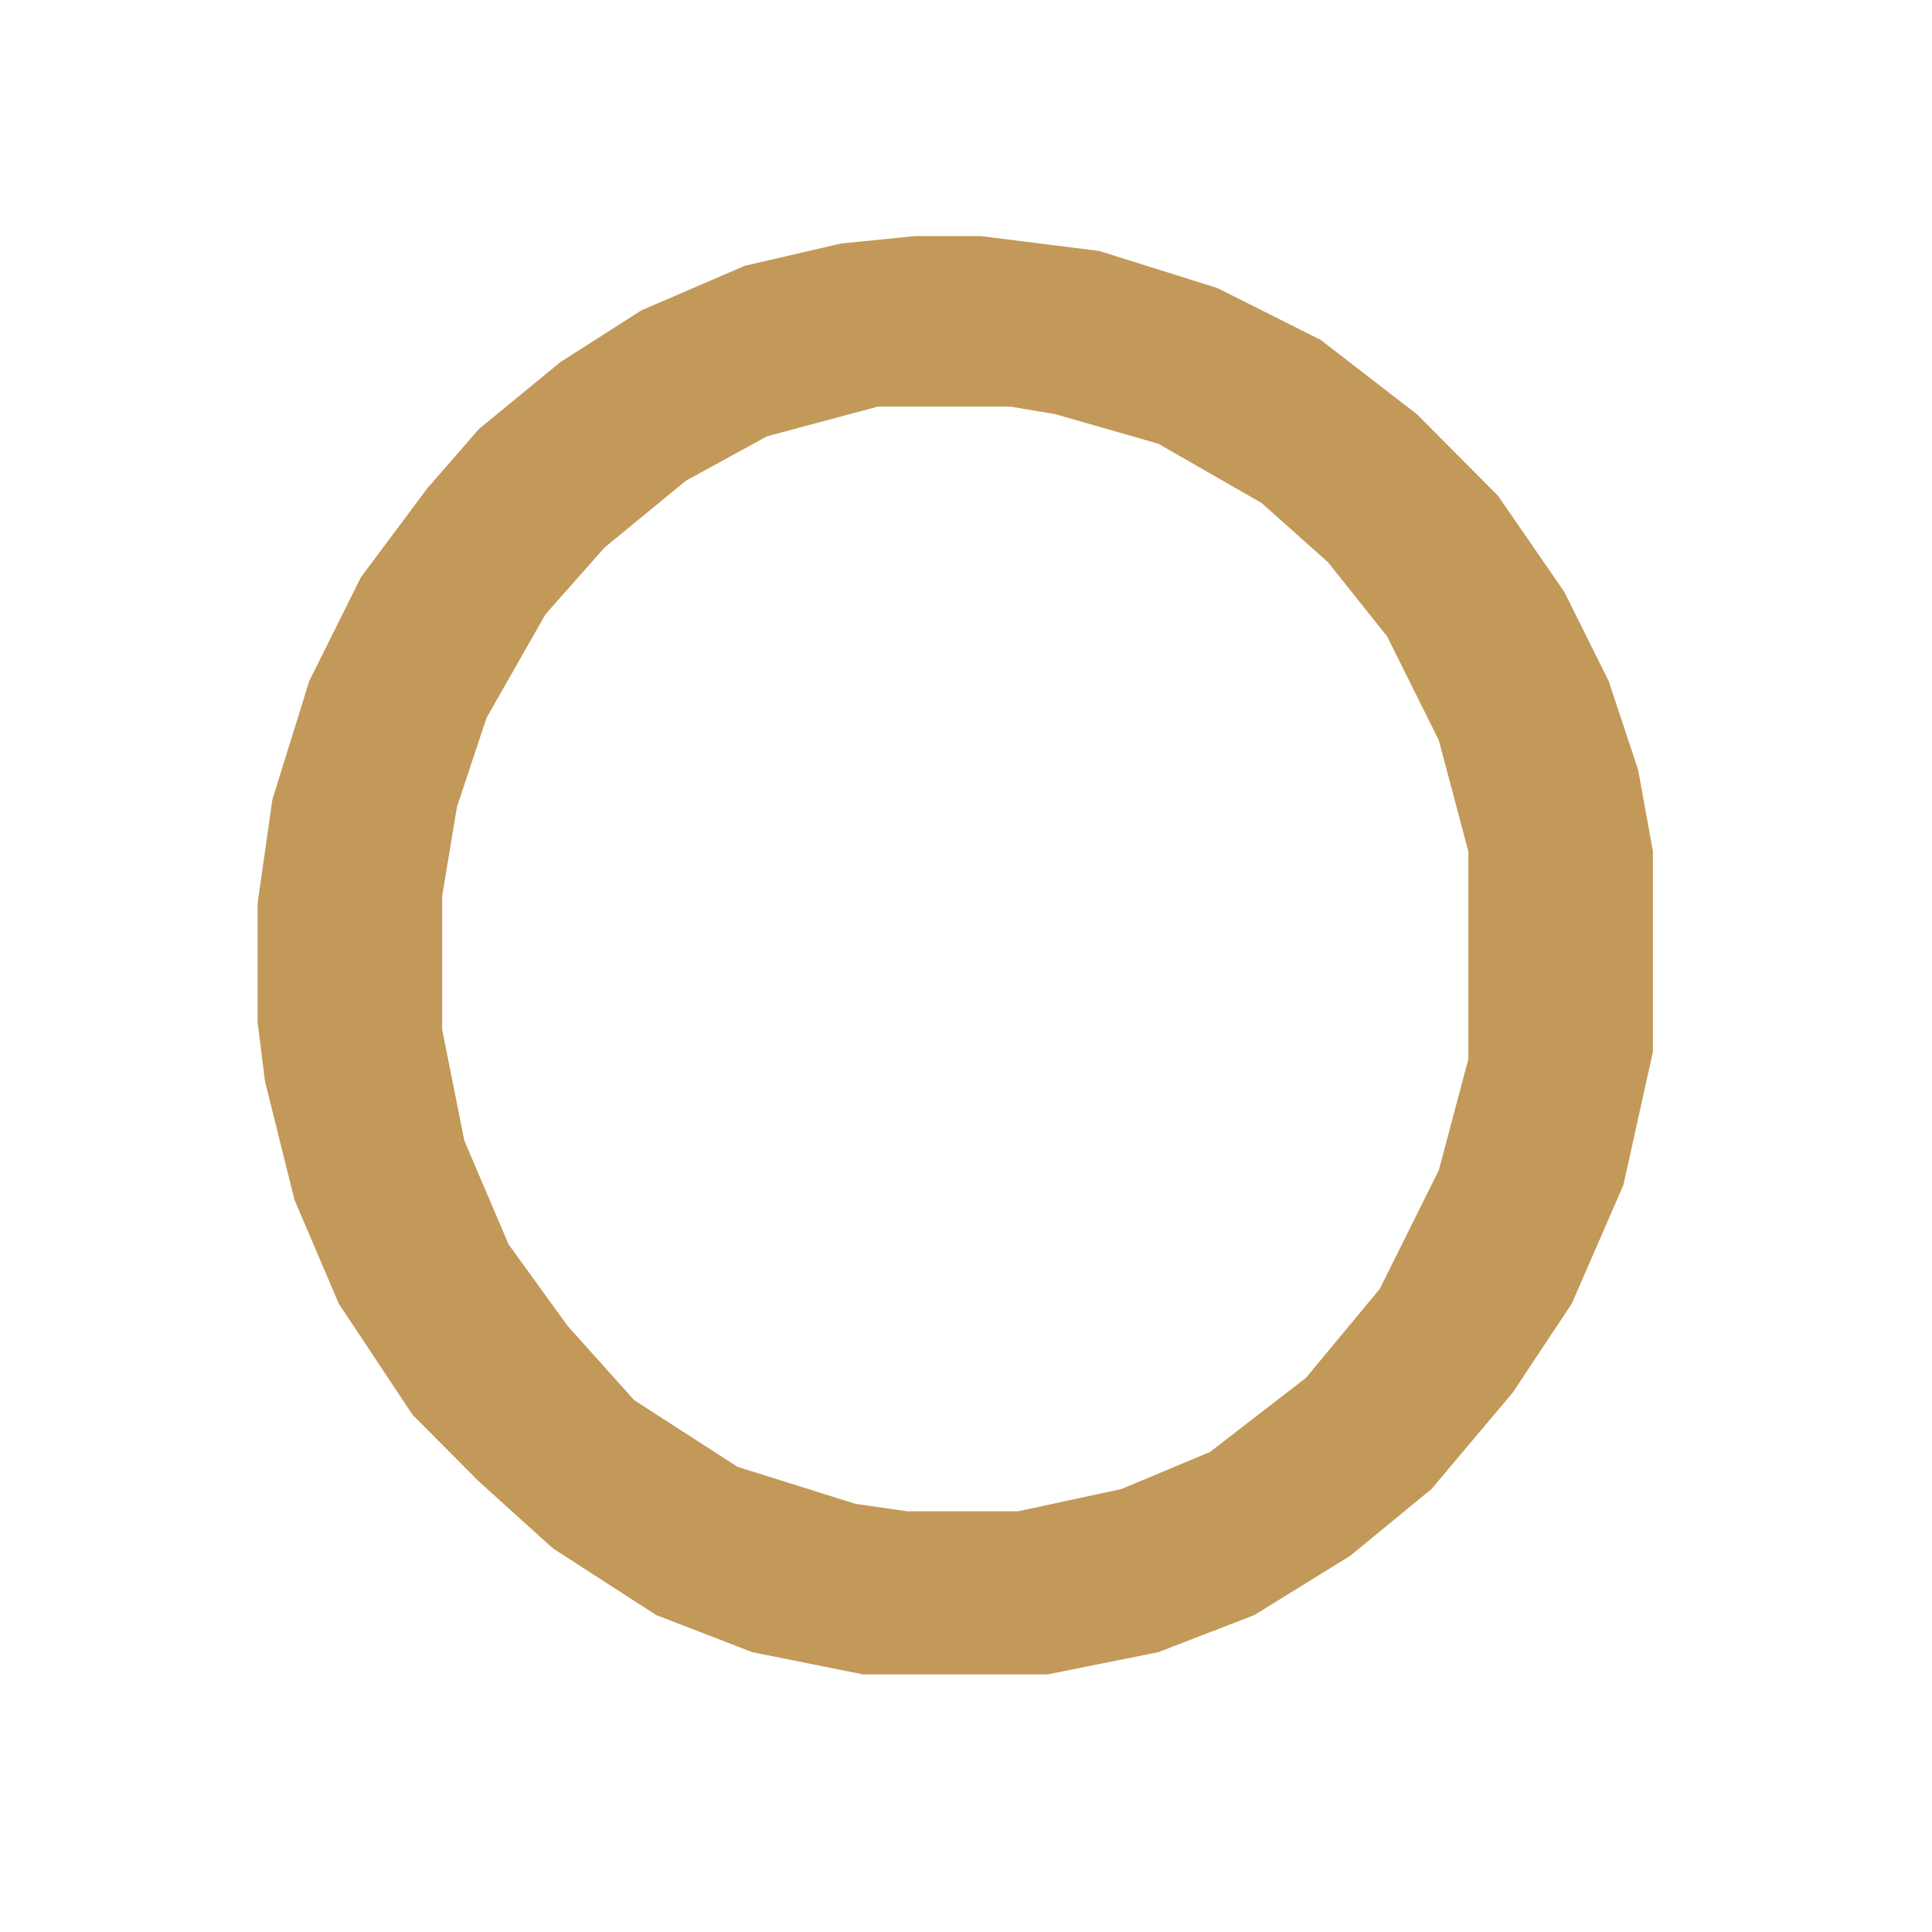 <svg width="90" height="90" viewBox="0 0 90 90" fill="none" xmlns="http://www.w3.org/2000/svg">
<path d="M42.608 11H45.704L51.206 11.691L56.709 13.418L61.524 15.835L65.995 19.289L69.778 23.088L72.873 27.577L74.936 31.722L76.312 35.866L77 39.665V48.99L75.624 55.206L73.217 60.732L70.466 64.876L66.683 69.366L62.899 72.474L58.429 75.237L53.958 76.964L48.799 78H40.201L35.042 76.964L30.571 75.237L25.757 72.129L22.317 69.021L19.222 65.912L15.783 60.732L13.72 55.897L12.344 50.371L12 47.608V42.082L12.688 37.248L14.407 31.722L16.815 26.887L19.91 22.742L22.317 19.979L26.101 16.871L29.884 14.454L34.699 12.381L39.169 11.345L42.608 11ZM40.889 18.943L35.73 20.325L31.947 22.397L28.164 25.505L25.413 28.613L22.661 33.449L21.286 37.593L20.598 41.737V47.954L21.63 53.134L23.693 57.969L26.444 61.768L29.54 65.222L34.355 68.33L39.857 70.057L42.264 70.402H47.423L52.238 69.366L56.365 67.639L60.836 64.186L64.275 60.041L67.026 54.515L68.402 49.335V39.665L67.026 34.485L64.619 29.649L61.868 26.196L58.773 23.433L53.958 20.67L49.143 19.289L47.079 18.943H40.889Z" fill="#C29958"/>
</svg>
